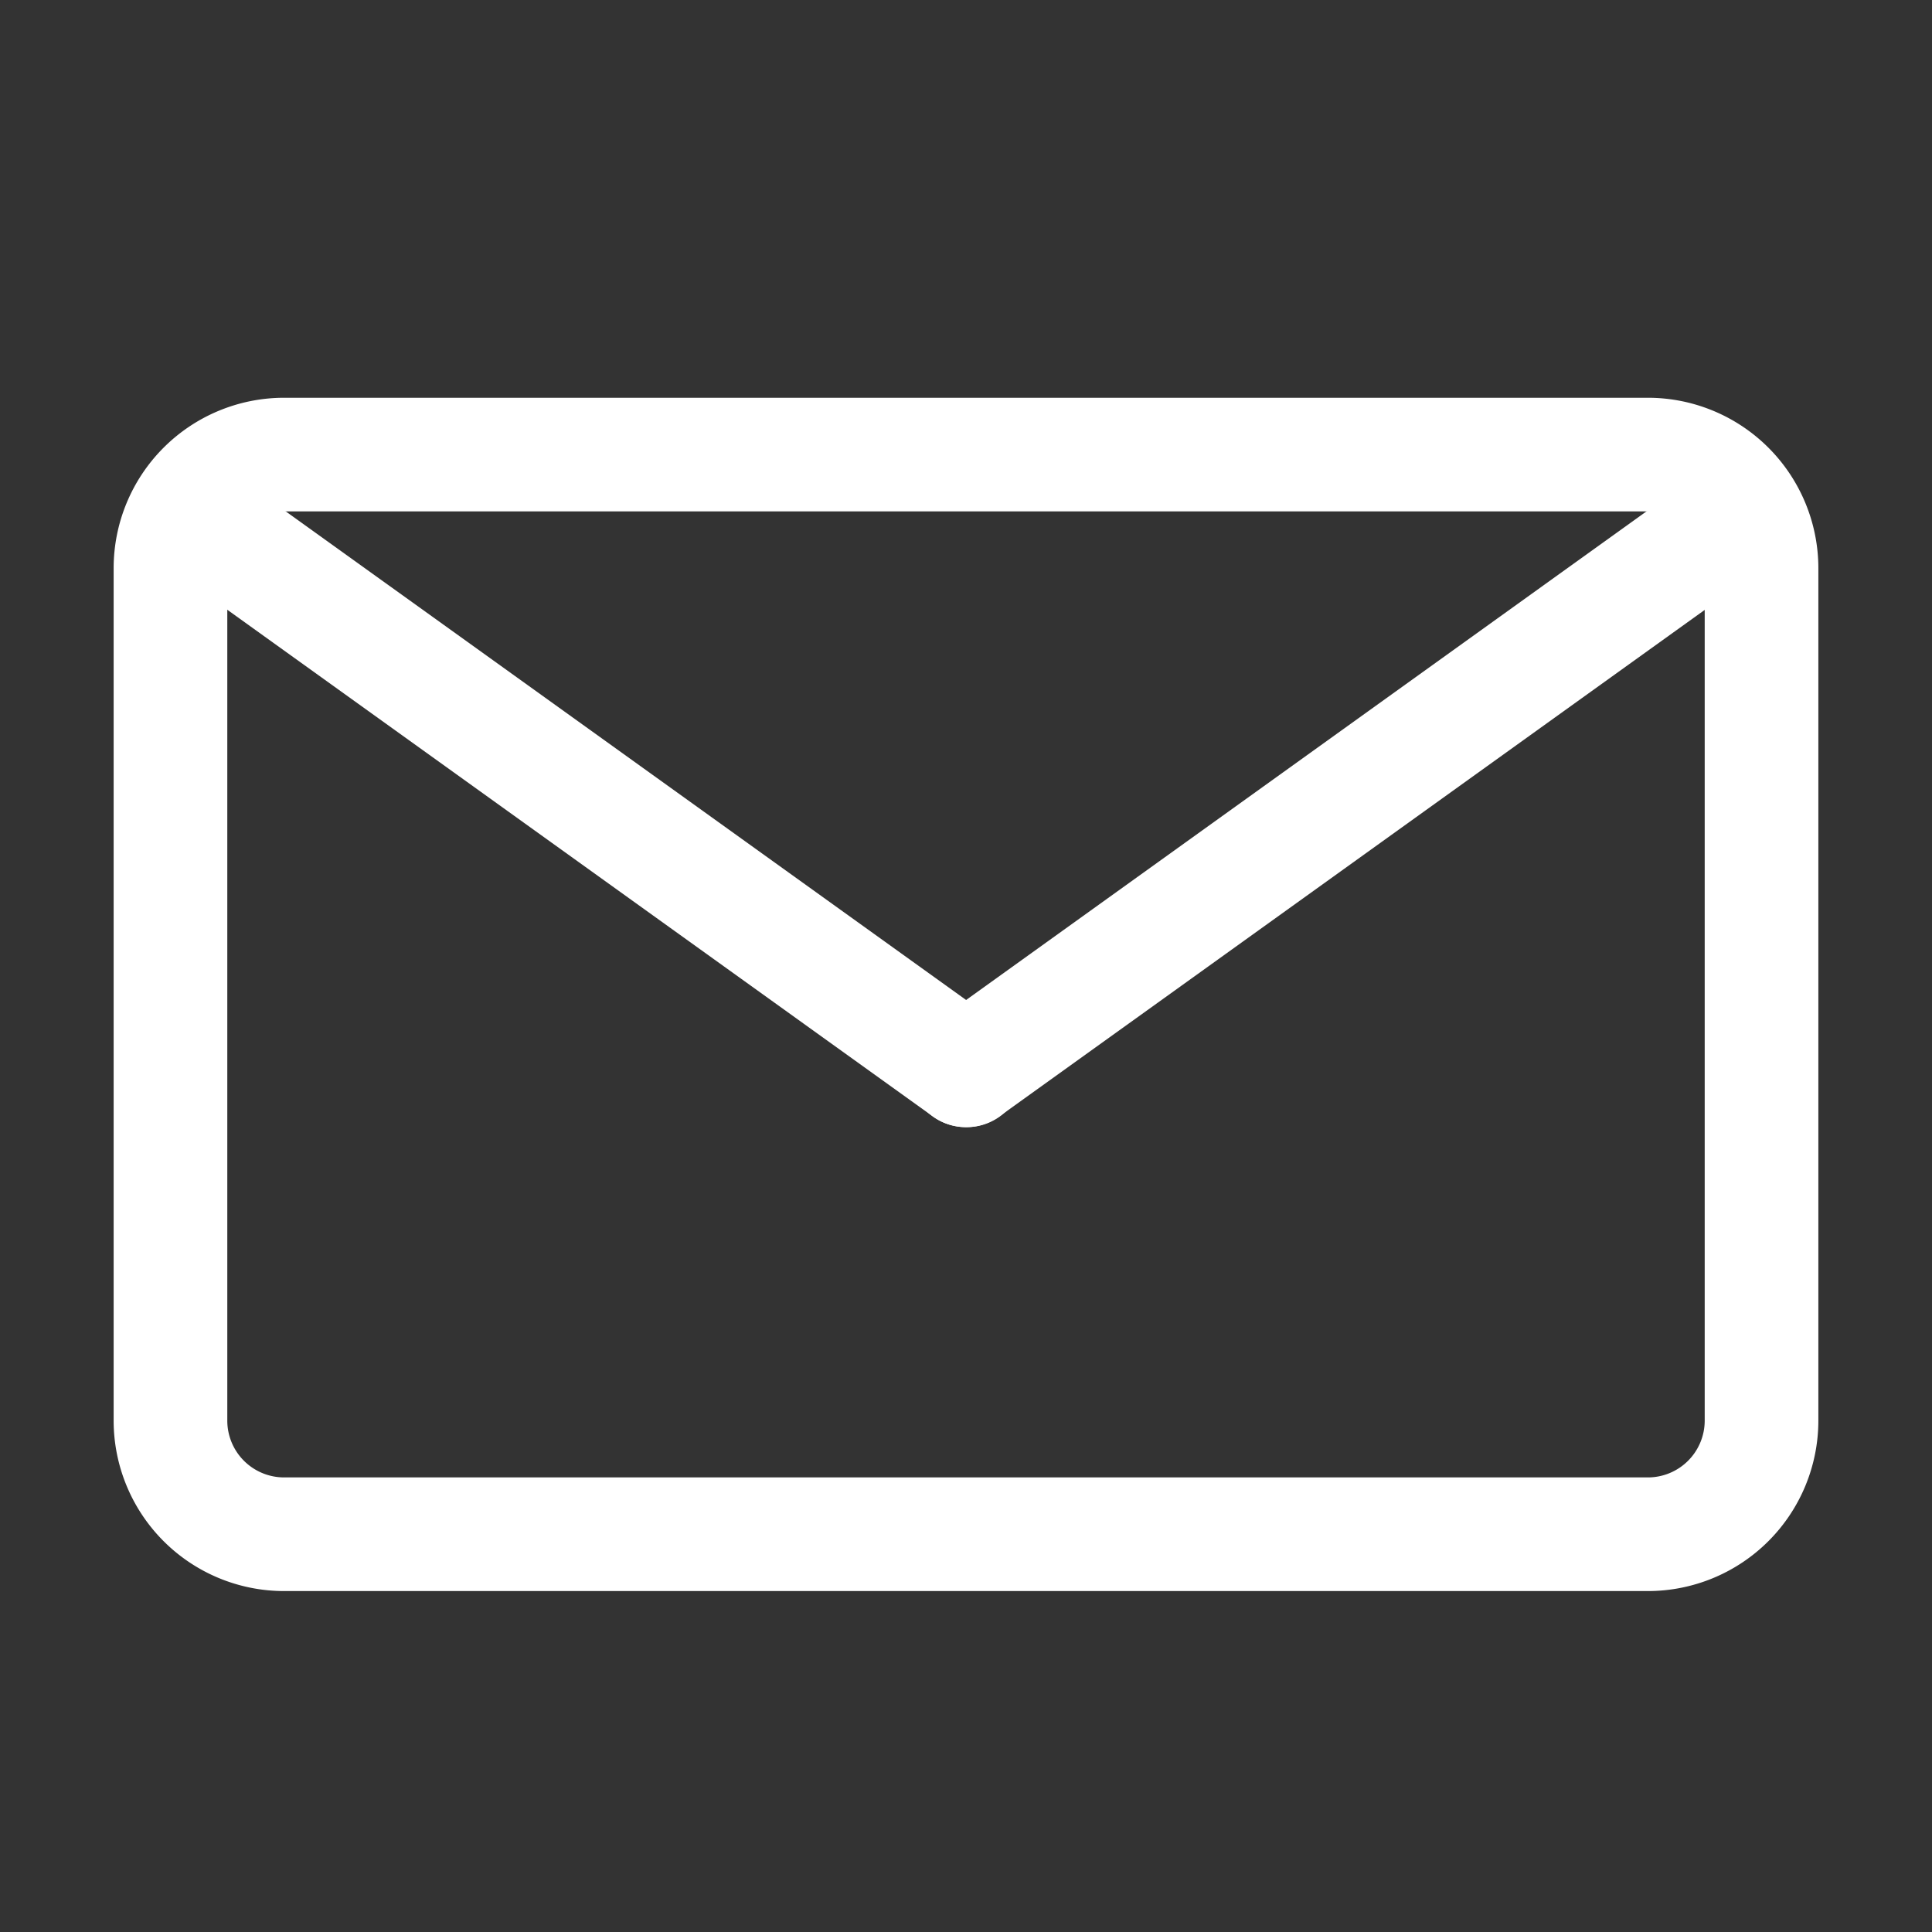 <svg xmlns="http://www.w3.org/2000/svg" width="34" height="34" viewBox="0 0 34 34"><rect x="0" y="0" width="34" height="34" fill="#333333" stroke="none"/><g transform="translate(0 -0.5)"><rect width="34" height="34" transform="translate(0 0.5)" fill="none"/><rect width="30" height="21" rx="3" transform="translate(2 7.5)" fill="rgba(255,255,255,0)"/><path d="M3,2A1,1,0,0,0,2,3V18a1,1,0,0,0,1,1H27a1,1,0,0,0,1-1V3a1,1,0,0,0-1-1H3M3,0H27a3,3,0,0,1,3,3V18a3,3,0,0,1-3,3H3a3,3,0,0,1-3-3V3A3,3,0,0,1,3,0Z" transform="translate(2 7.5)" fill="#fff"/><path d="M13,10.336a1,1,0,0,1-.582-.188L-.583.812a1,1,0,0,1-.229-1.4,1,1,0,0,1,1.4-.229l13,9.336A1,1,0,0,1,13,10.336Z" transform="translate(4 10)" fill="#fff"/><path d="M0,10.336a1,1,0,0,1-.813-.417,1,1,0,0,1,.229-1.4l13-9.336a1,1,0,0,1,1.4.229,1,1,0,0,1-.229,1.4l-13,9.336A1,1,0,0,1,0,10.336Z" transform="translate(17 10)" fill="#fff"/></g></svg>